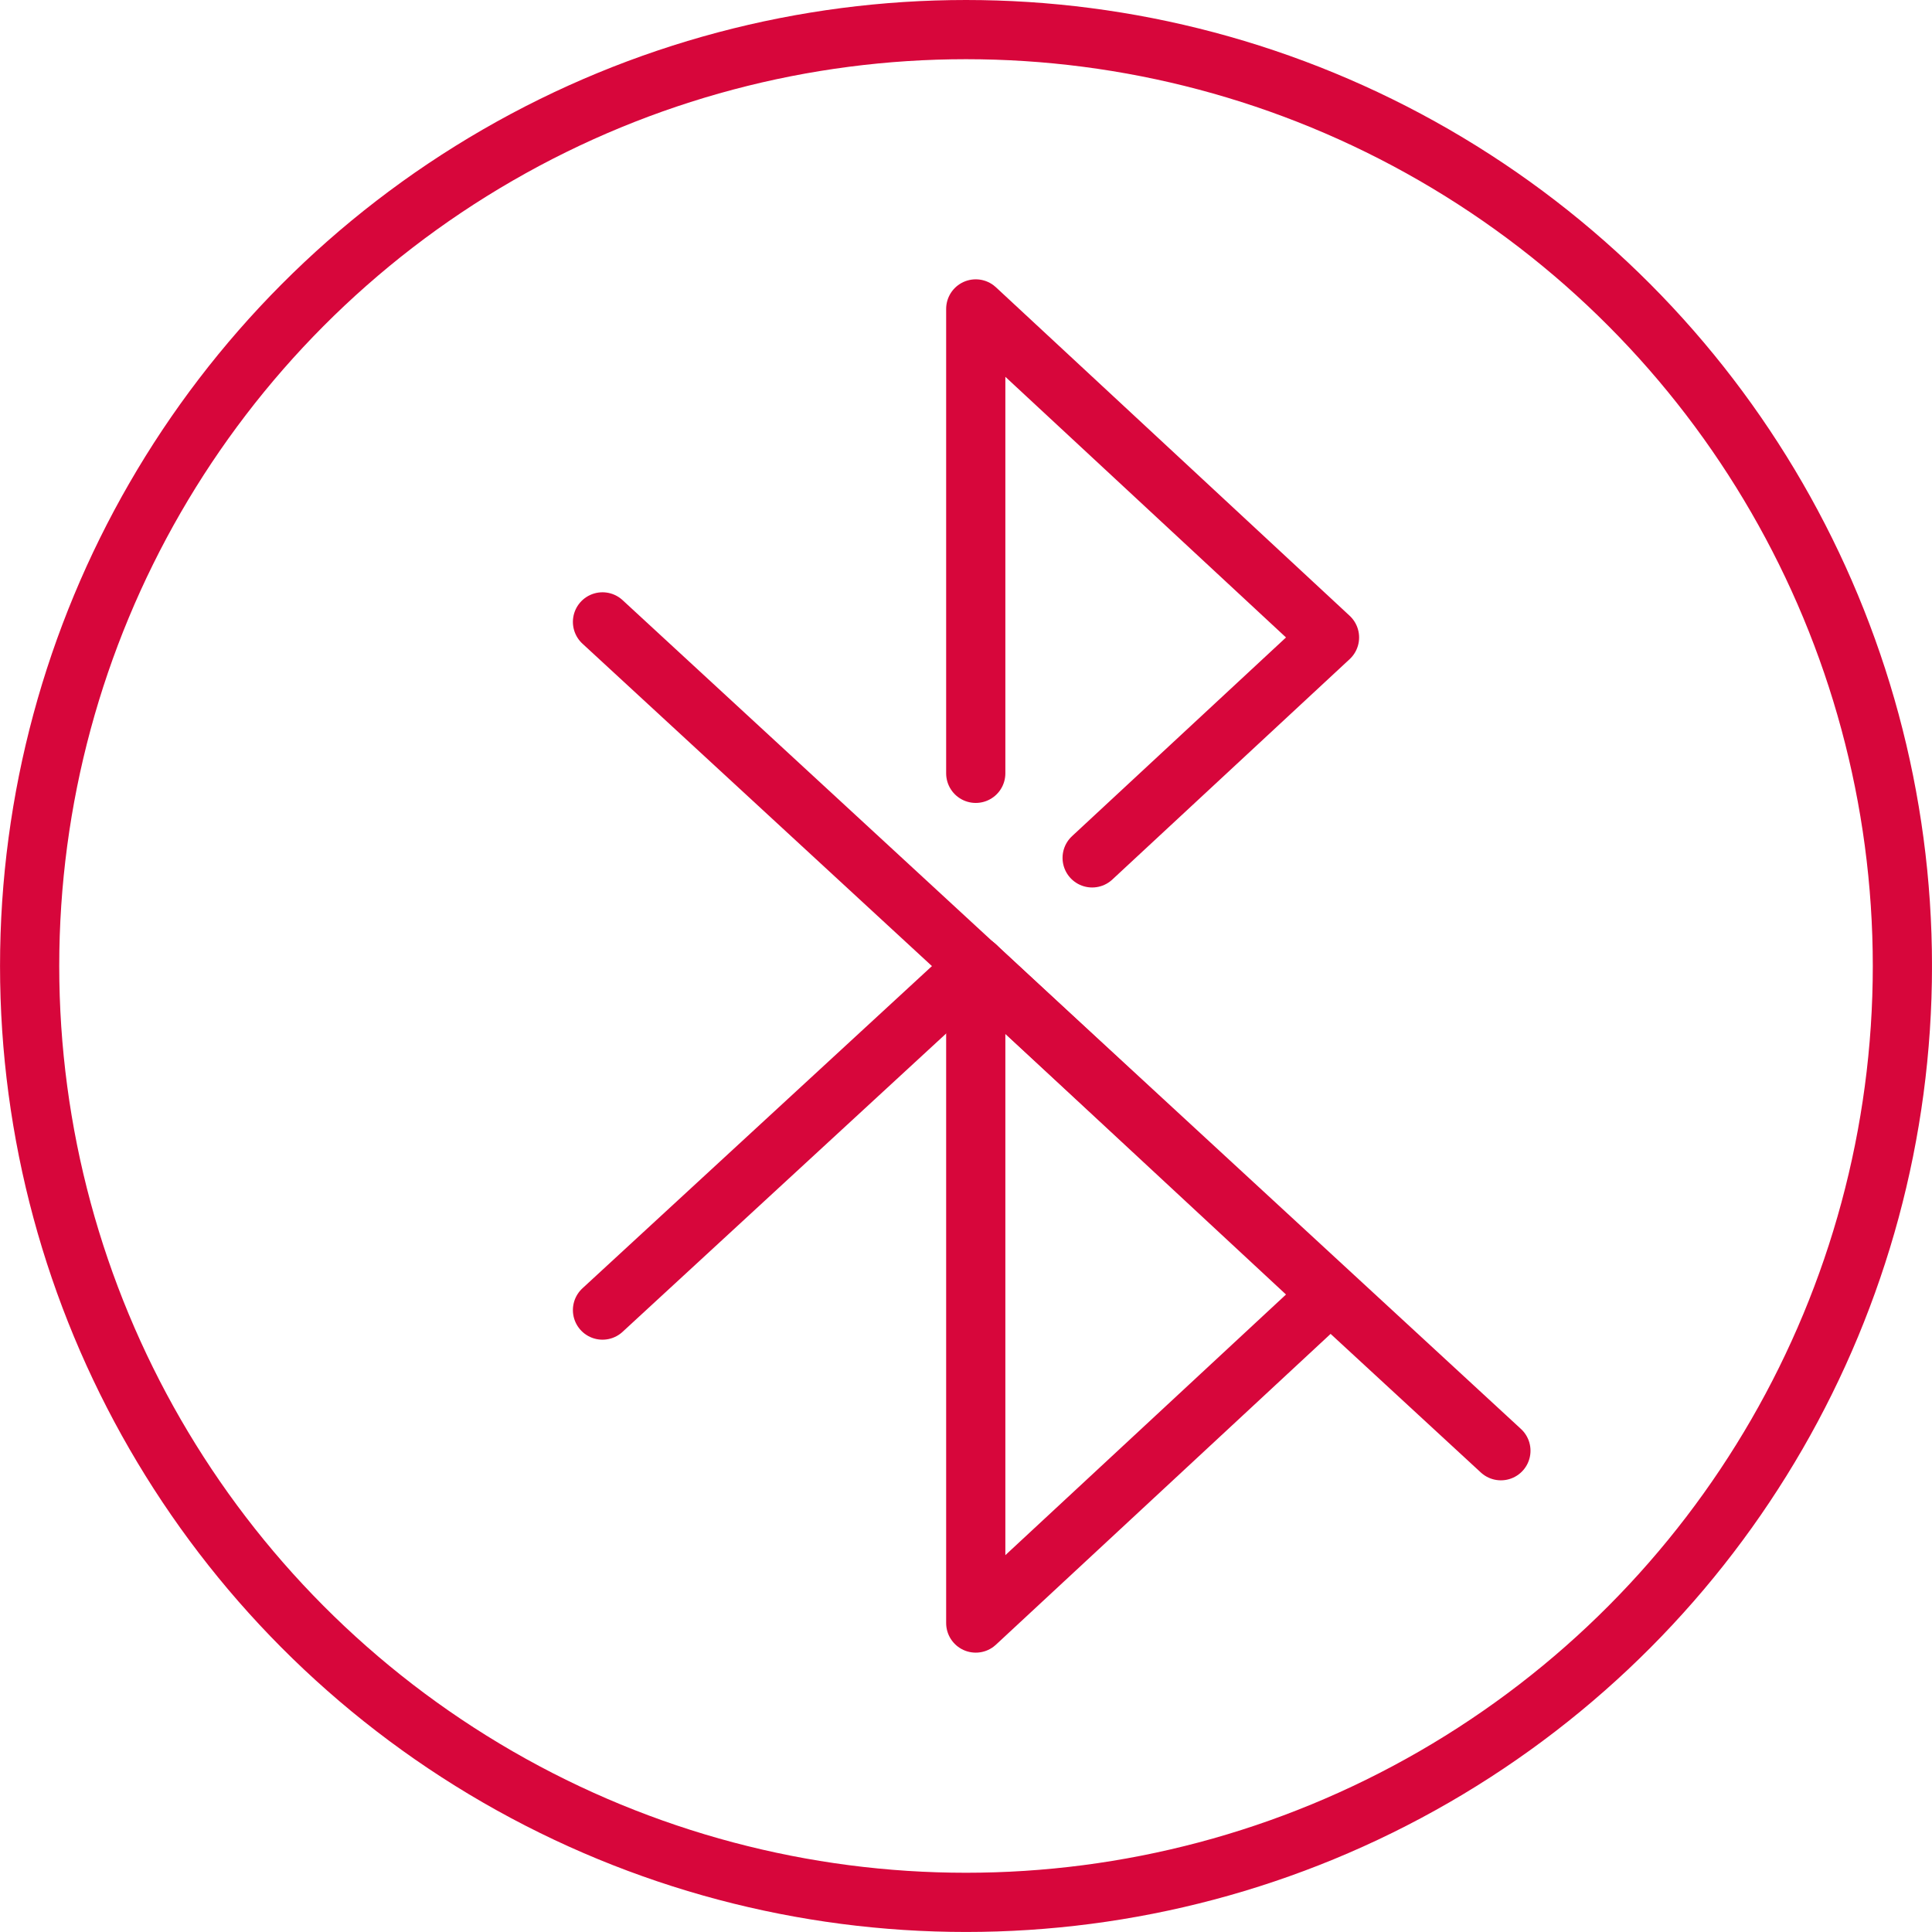 <?xml version="1.0" encoding="utf-8"?>
<!-- Generator: Adobe Illustrator 13.0.0, SVG Export Plug-In . SVG Version: 6.00 Build 14948)  -->
<!DOCTYPE svg PUBLIC "-//W3C//DTD SVG 1.1//EN" "http://www.w3.org/Graphics/SVG/1.1/DTD/svg11.dtd">
<svg version="1.1" id="レイヤー_1" xmlns="http://www.w3.org/2000/svg" xmlns:xlink="http://www.w3.org/1999/xlink" x="0px"
	 y="0px" width="65.265px" height="65.264px" viewBox="0 0 65.265 65.264" enable-background="new 0 0 65.265 65.264"
	 xml:space="preserve">
<polygon fill="none" stroke="#d7063b" stroke-width="2" stroke-linecap="round" stroke-linejoin="round" stroke-miterlimit="10" points="
	32.962,32.632 44.912,43.73 32.962,54.828 "/>
<polyline fill="none" stroke="#d7063b" stroke-width="2" stroke-linecap="round" stroke-linejoin="round" stroke-miterlimit="10" points="
	32.962,26.124 32.962,10.436 44.912,21.534 36.894,28.98 "/>
<line fill="none" stroke="#d7063b" stroke-width="2" stroke-linecap="round" stroke-linejoin="round" stroke-miterlimit="10" x1="20.353" y1="21.008" x2="50.702" y2="49.007"/>
<line fill="none" stroke="#d7063b" stroke-width="2" stroke-linecap="round" stroke-linejoin="round" stroke-miterlimit="10" x1="20.353" y1="44.256" x2="32.961" y2="32.632"/>
<g>
	<defs>
		<rect id="SVGID_1_" width="65.264" height="65.264"/>
	</defs>
	<clipPath id="SVGID_2_">
		<use xlink:href="#SVGID_1_"  overflow="visible"/>
	</clipPath>
	
		<circle clip-path="url(#SVGID_2_)" fill="none" stroke="#d7063b" stroke-width="2" stroke-miterlimit="10" cx="32.633" cy="32.632" r="31.632"/>
</g>
</svg>
